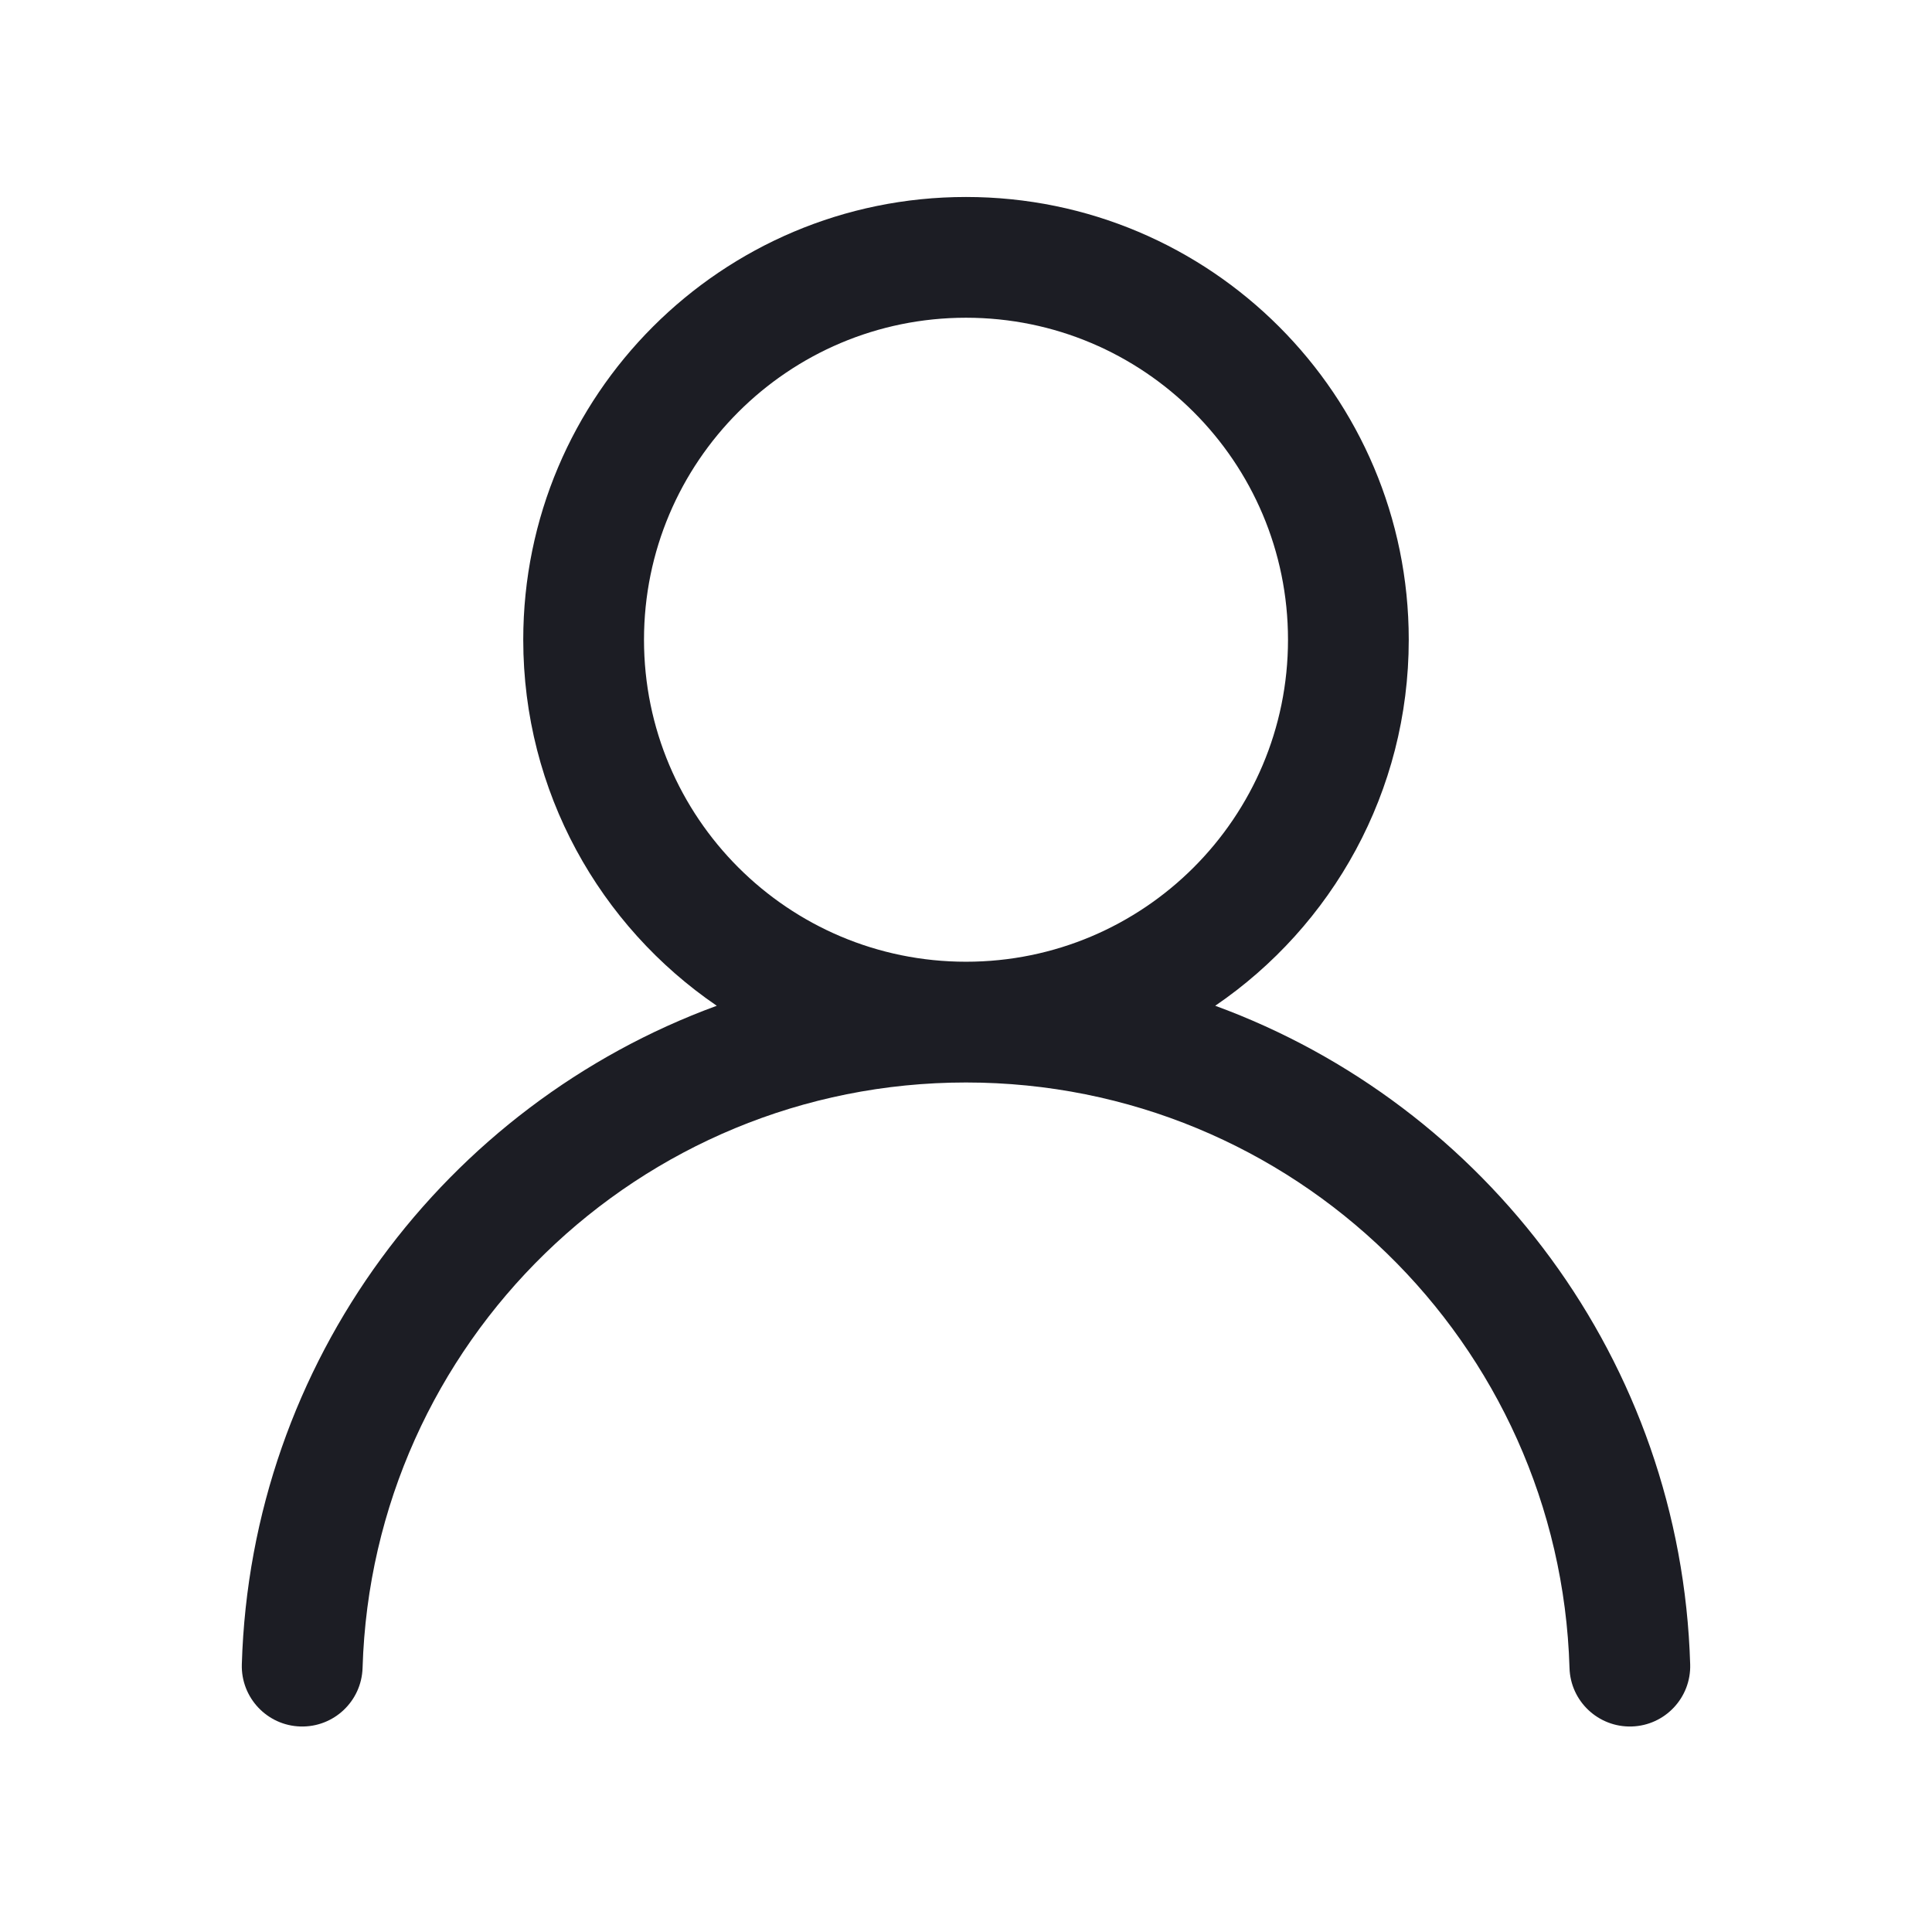 <svg width="24" height="24" viewBox="0 0 24 24" fill="none" xmlns="http://www.w3.org/2000/svg">
<path fill-rule="evenodd" clip-rule="evenodd" d="M12 2.447C8.963 2.447 6.5 4.91 6.5 7.947C6.5 9.837 7.453 11.504 8.904 12.494C5.54 13.726 3.116 16.91 3.004 20.675C2.992 21.089 3.318 21.435 3.732 21.447C4.146 21.459 4.491 21.134 4.504 20.72C4.624 16.683 7.934 13.447 12 13.447C16.066 13.447 19.377 16.683 19.497 20.72C19.509 21.134 19.855 21.459 20.269 21.447C20.683 21.435 21.009 21.089 20.996 20.675C20.884 16.91 18.461 13.726 15.096 12.494C16.547 11.504 17.5 9.837 17.5 7.947C17.5 4.91 15.038 2.447 12 2.447ZM8 7.947C8 5.738 9.791 3.947 12 3.947C14.209 3.947 16 5.738 16 7.947C16 10.156 14.209 11.947 12 11.947C9.791 11.947 8 10.156 8 7.947Z" fill="#1C1D24"/>
</svg>
